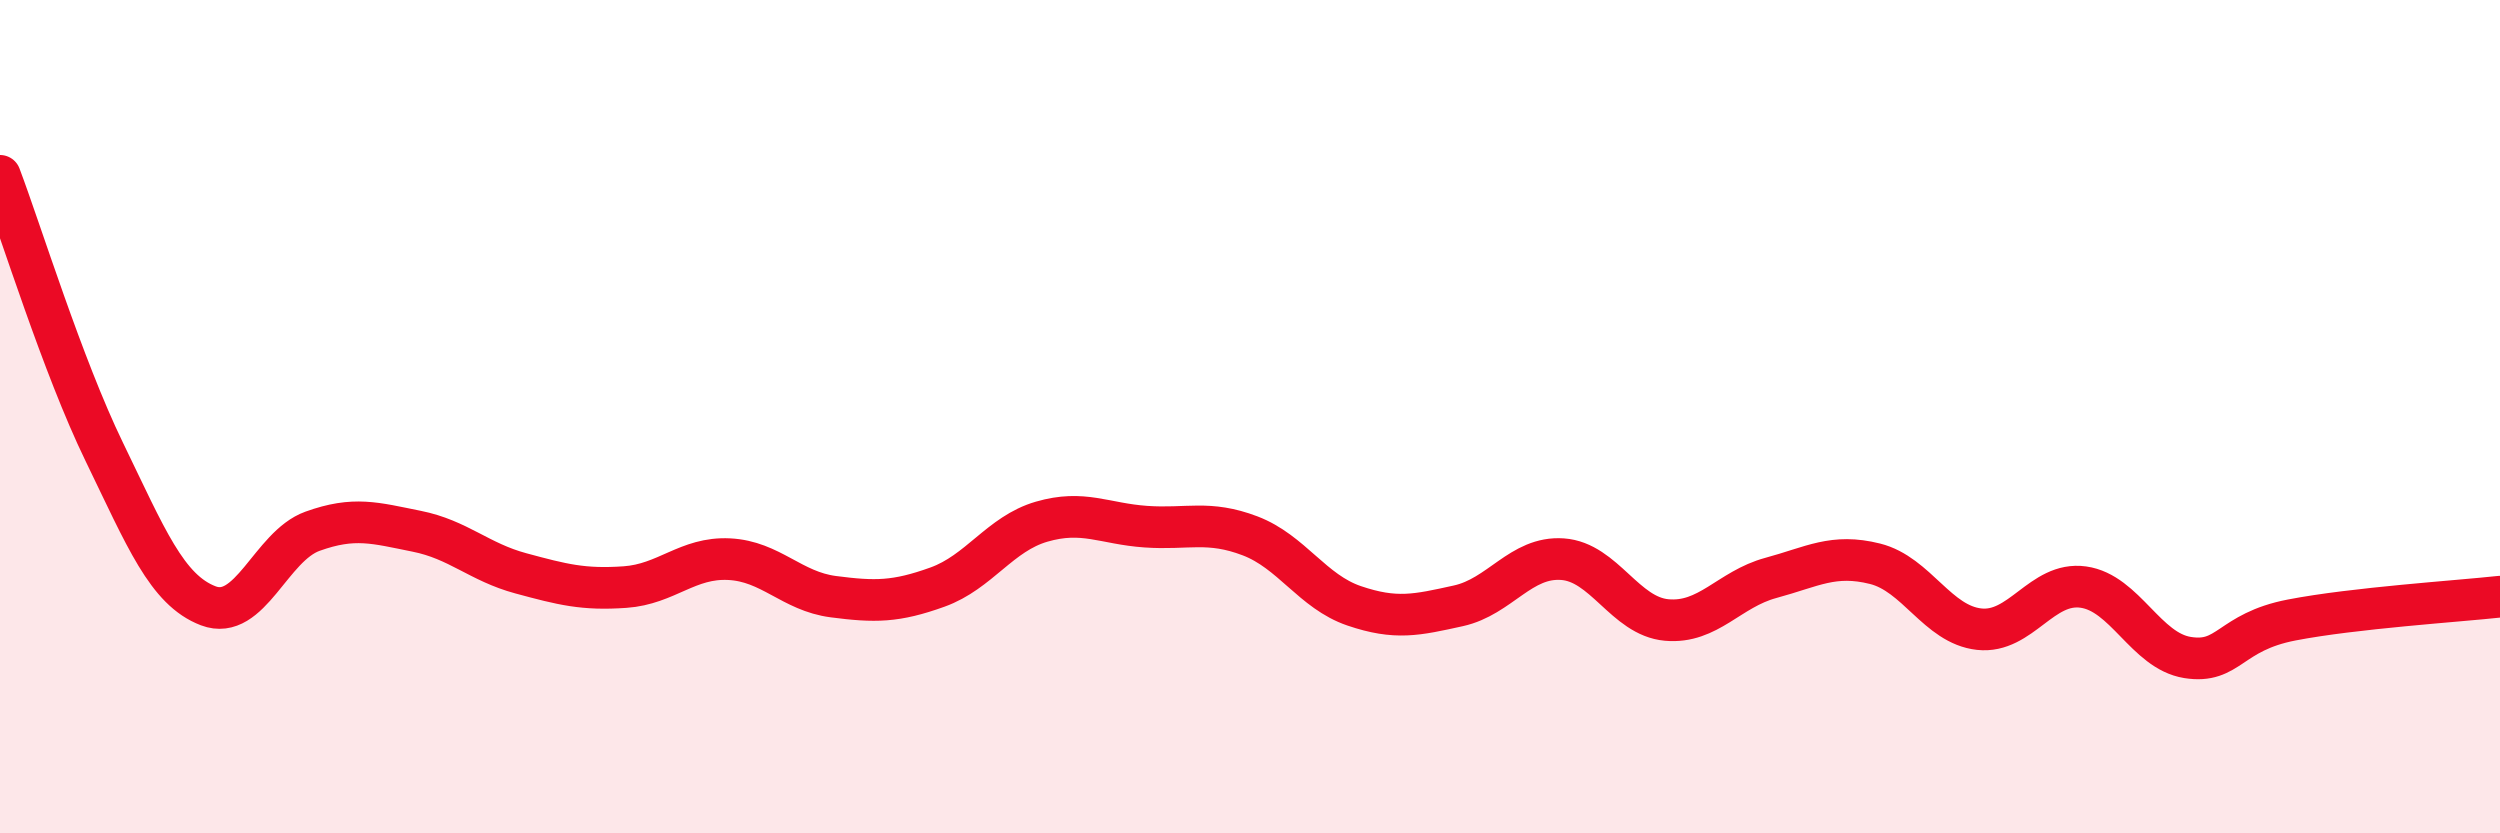 
    <svg width="60" height="20" viewBox="0 0 60 20" xmlns="http://www.w3.org/2000/svg">
      <path
        d="M 0,4.22 C 0.5,5.54 1.5,8.78 2.5,10.84 C 3.5,12.9 4,14.16 5,14.54 C 6,14.92 6.5,13.11 7.5,12.75 C 8.5,12.39 9,12.55 10,12.75 C 11,12.95 11.5,13.49 12.5,13.76 C 13.5,14.03 14,14.16 15,14.09 C 16,14.02 16.5,13.37 17.5,13.42 C 18.5,13.47 19,14.19 20,14.32 C 21,14.45 21.5,14.45 22.5,14.09 C 23.5,13.73 24,12.81 25,12.52 C 26,12.23 26.5,12.57 27.5,12.64 C 28.5,12.71 29,12.48 30,12.86 C 31,13.24 31.5,14.2 32.5,14.54 C 33.5,14.88 34,14.76 35,14.54 C 36,14.32 36.5,13.35 37.5,13.42 C 38.5,13.49 39,14.79 40,14.88 C 41,14.97 41.5,14.14 42.5,13.87 C 43.5,13.6 44,13.28 45,13.53 C 46,13.78 46.5,14.99 47.5,15.1 C 48.5,15.21 49,13.95 50,14.09 C 51,14.23 51.5,15.62 52.5,15.78 C 53.5,15.94 53.5,15.17 55,14.88 C 56.5,14.59 59,14.43 60,14.32L60 20L0 20Z"
        fill="#EB0A25"
        opacity="0.1"
        stroke-linecap="round"
        stroke-linejoin="round"
      />
      <path
        d="M 0,4.22 C 0.5,5.54 1.5,8.78 2.5,10.84 C 3.5,12.9 4,14.16 5,14.54 C 6,14.92 6.5,13.11 7.5,12.75 C 8.5,12.39 9,12.55 10,12.75 C 11,12.95 11.5,13.49 12.5,13.76 C 13.5,14.03 14,14.16 15,14.09 C 16,14.02 16.5,13.37 17.5,13.42 C 18.5,13.47 19,14.19 20,14.32 C 21,14.45 21.5,14.45 22.5,14.09 C 23.5,13.73 24,12.81 25,12.52 C 26,12.23 26.5,12.57 27.5,12.64 C 28.5,12.71 29,12.48 30,12.86 C 31,13.24 31.5,14.2 32.5,14.54 C 33.5,14.88 34,14.76 35,14.54 C 36,14.32 36.5,13.35 37.5,13.42 C 38.5,13.49 39,14.79 40,14.88 C 41,14.97 41.5,14.14 42.5,13.87 C 43.5,13.6 44,13.28 45,13.53 C 46,13.78 46.5,14.99 47.5,15.1 C 48.5,15.21 49,13.95 50,14.09 C 51,14.23 51.5,15.62 52.5,15.78 C 53.5,15.94 53.5,15.17 55,14.88 C 56.5,14.59 59,14.43 60,14.32"
        stroke="#EB0A25"
        stroke-width="1"
        fill="none"
        stroke-linecap="round"
        stroke-linejoin="round"
      />
    </svg>
  